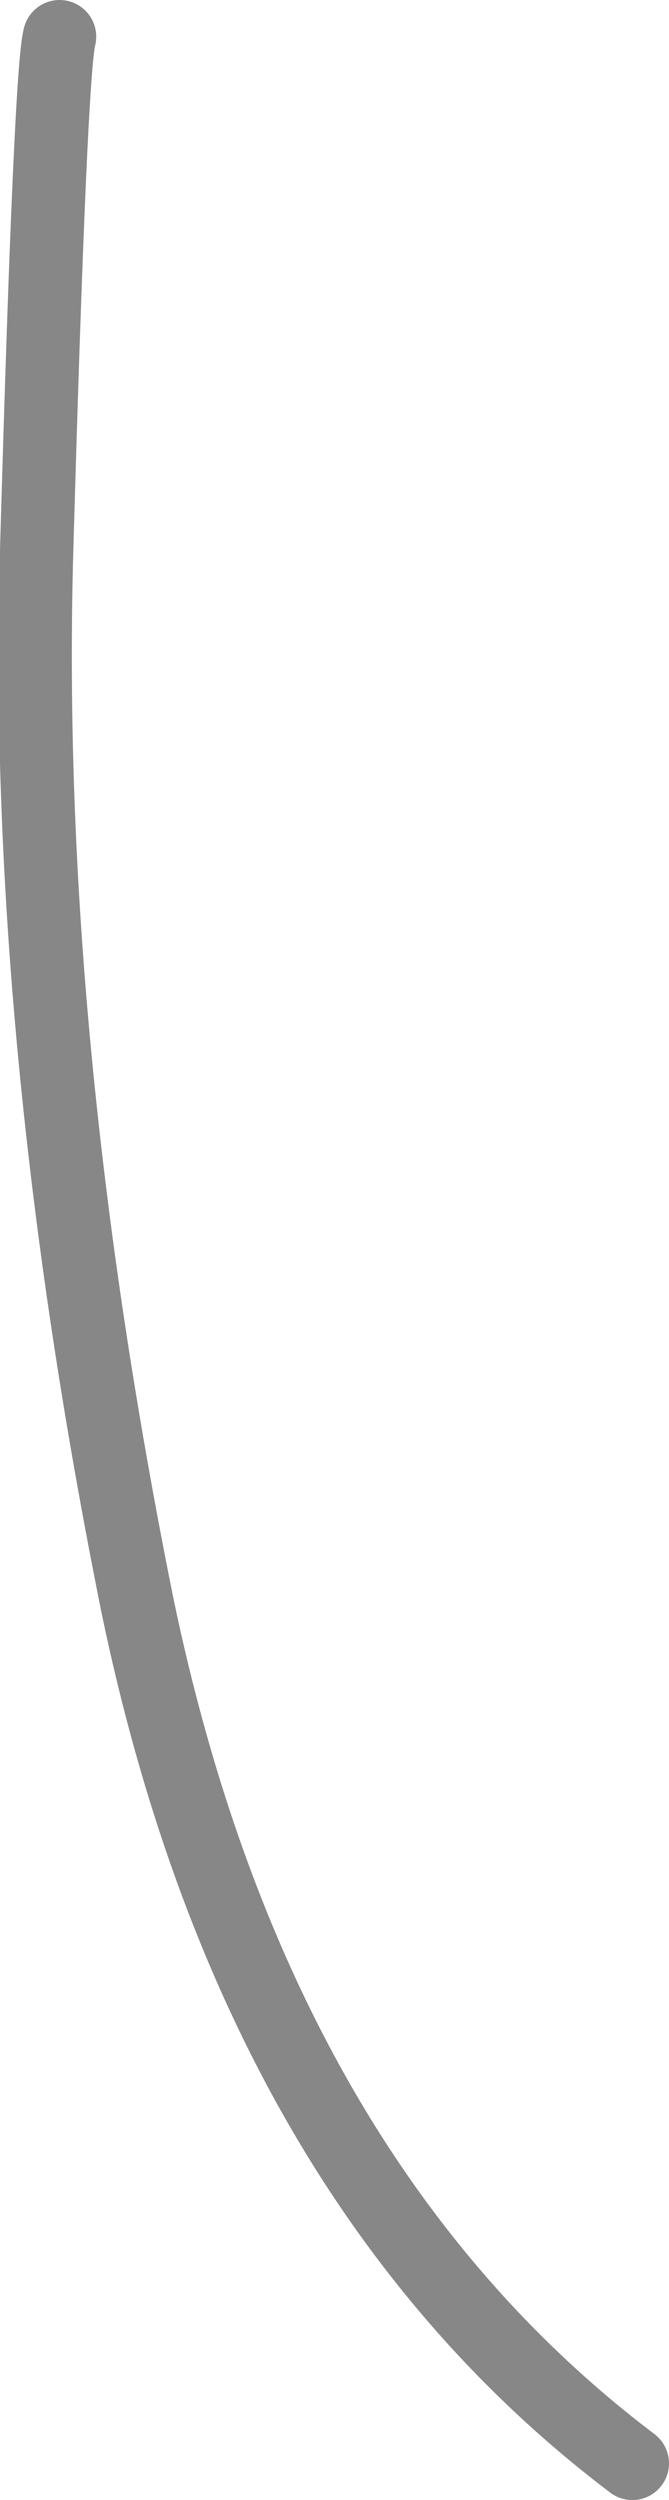 <?xml version="1.0" encoding="UTF-8" standalone="no"?>
<svg xmlns:xlink="http://www.w3.org/1999/xlink" height="27.25px" width="7.3px" xmlns="http://www.w3.org/2000/svg">
  <g transform="matrix(1.0, 0.0, 0.0, 1.0, 0.0, 0.35)">
    <path d="M0.65 0.05 Q0.55 0.4 0.4 5.65 0.25 10.95 1.5 17.15 2.8 23.4 6.9 26.5" fill="none" stroke="#878787" stroke-linecap="round" stroke-linejoin="round" stroke-width="0.8"/>
  </g>
</svg>
